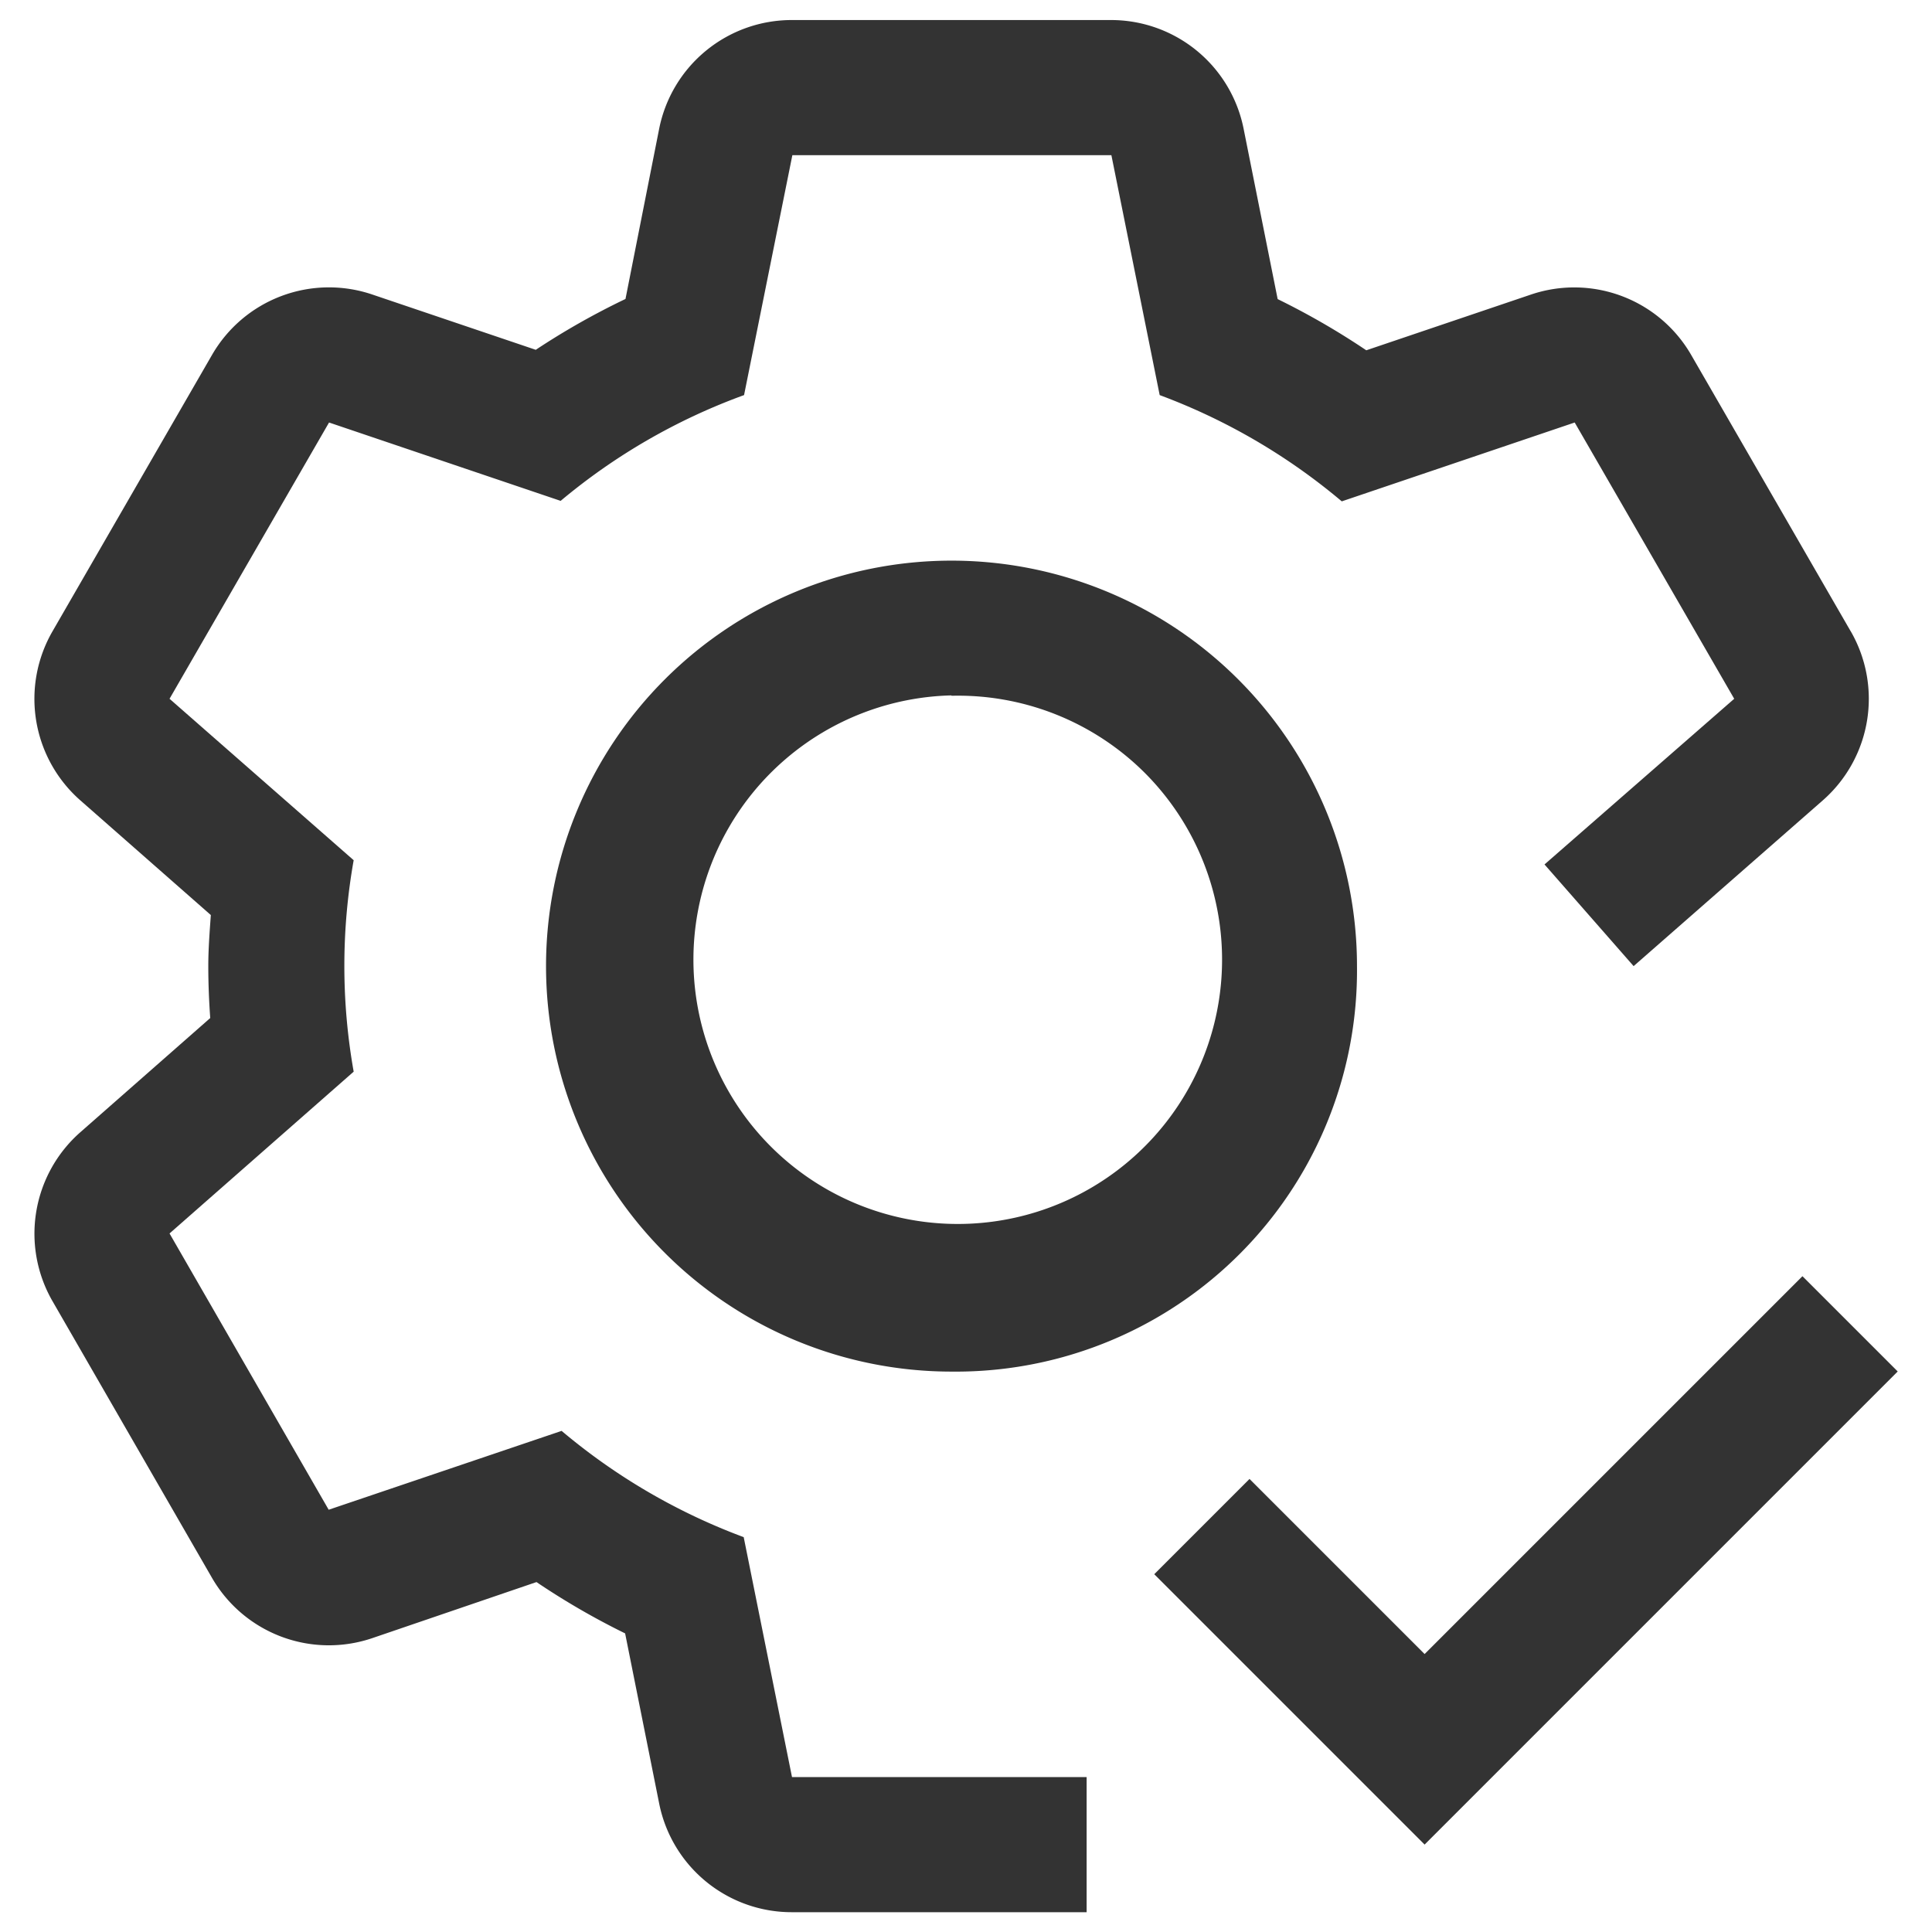 <svg id="settings-check" xmlns="http://www.w3.org/2000/svg" width="16" height="16" viewBox="0 0 16 16">
  <rect id="background" width="16" height="16" fill="none"/>
  <g id="settings-check-2" data-name="settings-check" transform="translate(0.284 0.166)">
    <path id="Path_34" data-name="Path 34" d="M18.358,21.716a3.358,3.358,0,1,1,3.358-3.358,3.322,3.322,0,0,1-3.358,3.358Zm0-5.6a2.189,2.189,0,1,0,1.6.641A2.189,2.189,0,0,0,18.358,16.119Z" transform="translate(-10.762 -10.523)" fill="#333"/>
    <path id="Path_35" data-name="Path 35" d="M18.683,8.061,17.363,5.774a1.118,1.118,0,0,0-1.329-.5l-1.362.461a6.18,6.18,0,0,0-.734-.424L13.656,3.9a1.119,1.119,0,0,0-1.1-.9H9.916a1.119,1.119,0,0,0-1.1.9L8.537,5.31a6.138,6.138,0,0,0-.743.421L6.44,5.273a1.118,1.118,0,0,0-1.327.5L3.792,8.062a1.119,1.119,0,0,0,.23,1.4l1.081.95c-.01.141-.021.281-.021.424s.006.287.016.429l-1.075.945a1.119,1.119,0,0,0-.231,1.4L5.112,15.9a1.118,1.118,0,0,0,1.329.5L7.8,15.936a6.141,6.141,0,0,0,.734.425l.282,1.409a1.119,1.119,0,0,0,1.1.9h2.44V17.551H9.916l-.4-1.987a5.09,5.09,0,0,1-1.508-.88l-1.929.653L4.761,13.049l1.525-1.34a5,5,0,0,1,0-1.751L4.761,8.621,6.082,6.333,8,6.982a5.054,5.054,0,0,1,1.519-.876l.4-1.987h2.642l.4,1.987a5.092,5.092,0,0,1,1.508.88l1.929-.653,1.321,2.288L16.148,9.993l.738.842,1.567-1.373a1.119,1.119,0,0,0,.231-1.4Z" transform="translate(-3.641 -3)" fill="#333"/>
    <path id="Path_36" data-name="Path 36" d="M30.739,34.013l-1.45-1.45-.789.789,2.239,2.239,3.918-3.918-.789-.789Z" transform="translate(-19.225 -20.481)" fill="#333"/>
  </g>
</svg>
